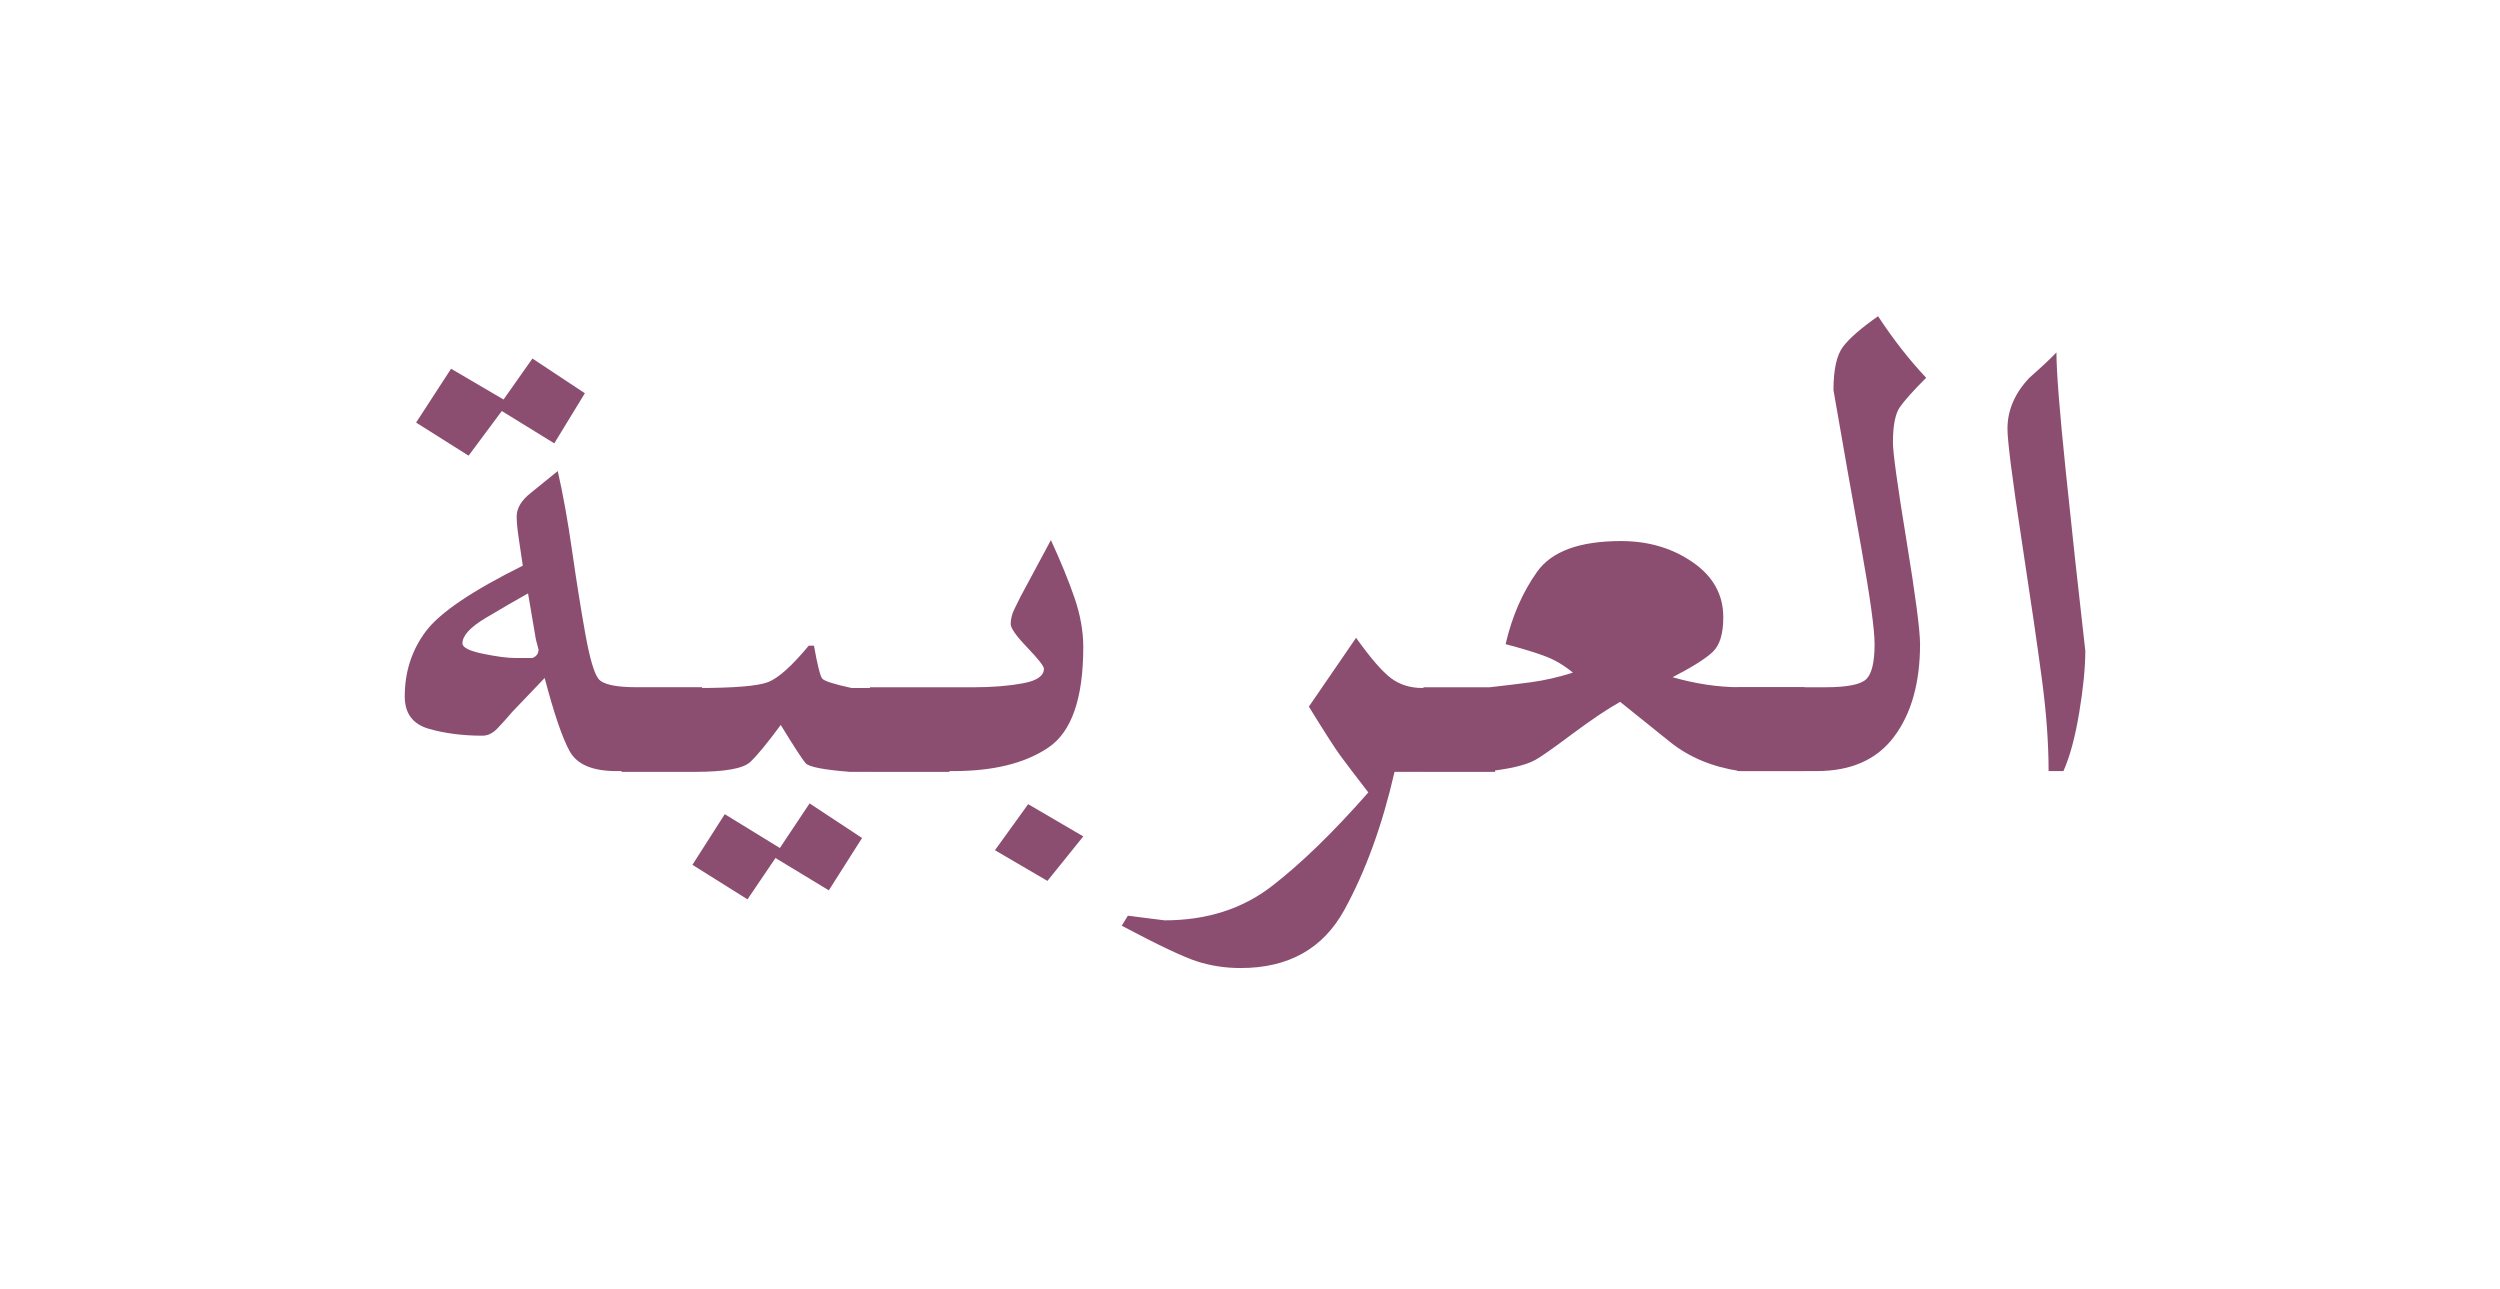<?xml version="1.0" encoding="UTF-8" standalone="no"?><!DOCTYPE svg PUBLIC "-//W3C//DTD SVG 1.1//EN" "http://www.w3.org/Graphics/SVG/1.1/DTD/svg11.dtd"><svg width="100%" height="100%" viewBox="0 0 97 50" version="1.1" xmlns="http://www.w3.org/2000/svg" xmlns:xlink="http://www.w3.org/1999/xlink" xml:space="preserve" style="fill-rule:evenodd;clip-rule:evenodd;stroke-linejoin:round;stroke-miterlimit:1.414;"><rect id="ara" x="0.307" y="0.415" width="96" height="49" style="fill:none;"/><g><path d="M27.239,29.918l-3.324,0c-0.928,0 -1.533,-0.258 -1.815,-0.776c-0.284,-0.517 -0.606,-1.463 -0.967,-2.836l-1.256,1.314c-0.203,0.239 -0.396,0.453 -0.576,0.642c-0.182,0.189 -0.374,0.283 -0.577,0.283c-0.769,0 -1.465,-0.089 -2.087,-0.268c-0.622,-0.18 -0.933,-0.598 -0.933,-1.254c0,-0.955 0.272,-1.796 0.815,-2.523c0.542,-0.726 1.798,-1.576 3.765,-2.552c-0.045,-0.318 -0.096,-0.661 -0.152,-1.03c-0.057,-0.368 -0.085,-0.661 -0.085,-0.88c0,-0.318 0.181,-0.622 0.543,-0.91c0.361,-0.289 0.712,-0.572 1.051,-0.851c0.204,0.895 0.391,1.935 0.56,3.119c0.17,1.184 0.339,2.249 0.509,3.194c0.17,0.945 0.339,1.527 0.509,1.746c0.17,0.219 0.661,0.328 1.476,0.328l2.544,0l0,3.254Zm-11.094,-13.522l1.357,-2.089l2.036,1.194l1.12,-1.59l2.035,1.347l-1.187,1.944l-2.036,-1.254l-1.289,1.732l-2.036,-1.284Zm4.648,8.418l-0.305,-1.791c-0.498,0.279 -1.046,0.597 -1.645,0.955c-0.6,0.358 -0.9,0.687 -0.9,0.985c0,0.16 0.266,0.294 0.798,0.403c0.531,0.109 0.944,0.164 1.238,0.164c0.226,0 0.452,0 0.679,0c0.157,-0.06 0.237,-0.169 0.237,-0.328l-0.102,-0.388Z" style="fill:#8c4e70;fill-rule:nonzero;"/><path d="M24.118,26.694l2.951,0c1.425,0 2.336,-0.076 2.732,-0.228c0.395,-0.152 0.921,-0.623 1.577,-1.413l0.204,0c0.135,0.758 0.243,1.184 0.322,1.278c0.079,0.095 0.458,0.216 1.136,0.363l3.8,0l0,3.254l-3.867,0c-1.018,-0.081 -1.59,-0.192 -1.714,-0.334c-0.124,-0.142 -0.447,-0.637 -0.967,-1.487c-0.52,0.708 -0.916,1.189 -1.187,1.442c-0.271,0.252 -0.984,0.379 -2.137,0.379l-2.85,0l0,-3.254Zm2.748,6.861l1.255,-1.965l2.138,1.313l1.153,-1.731l2.036,1.343l-1.29,2.03l-2.069,-1.254l-1.086,1.604l-2.137,-1.34Z" style="fill:#8c4e70;fill-rule:nonzero;"/><path d="M33.753,26.665l4.071,0c0.678,0 1.294,-0.05 1.849,-0.15c0.554,-0.1 0.831,-0.289 0.831,-0.568c0,-0.099 -0.215,-0.373 -0.645,-0.822c-0.429,-0.448 -0.644,-0.752 -0.644,-0.911c0,-0.2 0.051,-0.399 0.152,-0.598c0.102,-0.199 0.175,-0.349 0.221,-0.449l1.187,-2.211c0.385,0.837 0.69,1.583 0.916,2.24c0.226,0.658 0.34,1.295 0.34,1.912c0,1.992 -0.453,3.292 -1.357,3.899c-0.905,0.608 -2.127,0.911 -3.664,0.911l-3.257,0l0,-3.253Zm4.851,6.323l1.289,-1.786l2.138,1.25l-1.391,1.727l-2.036,-1.191Z" style="fill:#8c4e70;fill-rule:nonzero;"/><path d="M58.01,29.948l-3.902,0c-0.475,2.073 -1.125,3.86 -1.95,5.361c-0.826,1.501 -2.166,2.251 -4.021,2.251c-0.588,0 -1.148,-0.085 -1.679,-0.254c-0.532,-0.169 -1.51,-0.632 -2.935,-1.388l0.238,-0.388c0.475,0.06 0.95,0.119 1.425,0.179c1.628,0 3.014,-0.441 4.156,-1.322c1.142,-0.882 2.392,-2.096 3.749,-3.641c-0.521,-0.674 -0.882,-1.149 -1.086,-1.427c-0.203,-0.277 -0.61,-0.911 -1.221,-1.902l1.832,-2.67c0.565,0.791 1.017,1.314 1.357,1.567c0.339,0.254 0.746,0.38 1.221,0.38l2.816,0l0,3.254l0,0Z" style="fill:#8c4e70;fill-rule:nonzero;"/><path d="M55.228,26.665l2.578,0c0.543,-0.06 1.074,-0.125 1.595,-0.194c0.52,-0.07 1.062,-0.194 1.628,-0.373c-0.339,-0.279 -0.69,-0.488 -1.052,-0.627c-0.362,-0.139 -0.882,-0.299 -1.56,-0.478c0.248,-1.075 0.656,-2.01 1.221,-2.806c0.565,-0.796 1.651,-1.194 3.257,-1.194c1.063,0 1.99,0.274 2.782,0.821c0.792,0.547 1.187,1.259 1.187,2.134c0,0.637 -0.135,1.085 -0.407,1.343c-0.271,0.259 -0.792,0.588 -1.56,0.985c0.905,0.259 1.776,0.388 2.612,0.388l2.51,0l0,3.254l-2.51,0c-1.063,-0.159 -1.962,-0.532 -2.697,-1.119c-0.735,-0.587 -1.386,-1.109 -1.951,-1.567c-0.498,0.278 -1.119,0.696 -1.866,1.253c-0.746,0.558 -1.221,0.891 -1.425,1c-0.203,0.11 -0.458,0.199 -0.763,0.269c-0.306,0.07 -0.639,0.124 -1.001,0.164l-2.578,0l0,-3.253Z" style="fill:#8c4e70;fill-rule:nonzero;"/><path d="M67.407,26.665l3.427,0c0.836,0 1.362,-0.105 1.577,-0.314c0.215,-0.209 0.323,-0.662 0.323,-1.359c0,-0.577 -0.176,-1.841 -0.526,-3.793c-0.351,-1.951 -0.708,-3.972 -1.069,-6.062c0,-0.797 0.124,-1.359 0.373,-1.687c0.249,-0.329 0.701,-0.722 1.357,-1.18c0.588,0.895 1.21,1.692 1.866,2.388c-0.498,0.499 -0.837,0.877 -1.018,1.136c-0.181,0.259 -0.271,0.716 -0.271,1.373c0,0.398 0.175,1.668 0.526,3.808c0.35,2.14 0.526,3.479 0.526,4.016c0,1.494 -0.334,2.688 -1.001,3.584c-0.668,0.895 -1.668,1.343 -3.003,1.343l-3.087,0l0,-3.253Z" style="fill:#8c4e70;fill-rule:nonzero;"/><path d="M79.485,29.918c0,-1.077 -0.085,-2.253 -0.255,-3.53c-0.169,-1.276 -0.435,-3.101 -0.797,-5.475c-0.362,-2.374 -0.543,-3.8 -0.543,-4.278c0,-0.718 0.283,-1.377 0.848,-1.975c0.475,-0.419 0.826,-0.748 1.052,-0.987c0,0.737 0.119,2.258 0.357,4.562c0.237,2.304 0.491,4.643 0.763,7.016c0,0.659 -0.08,1.461 -0.238,2.409c-0.158,0.947 -0.362,1.7 -0.61,2.258l-0.577,0l0,0Z" style="fill:#8c4e70;fill-rule:nonzero;"/></g></svg>